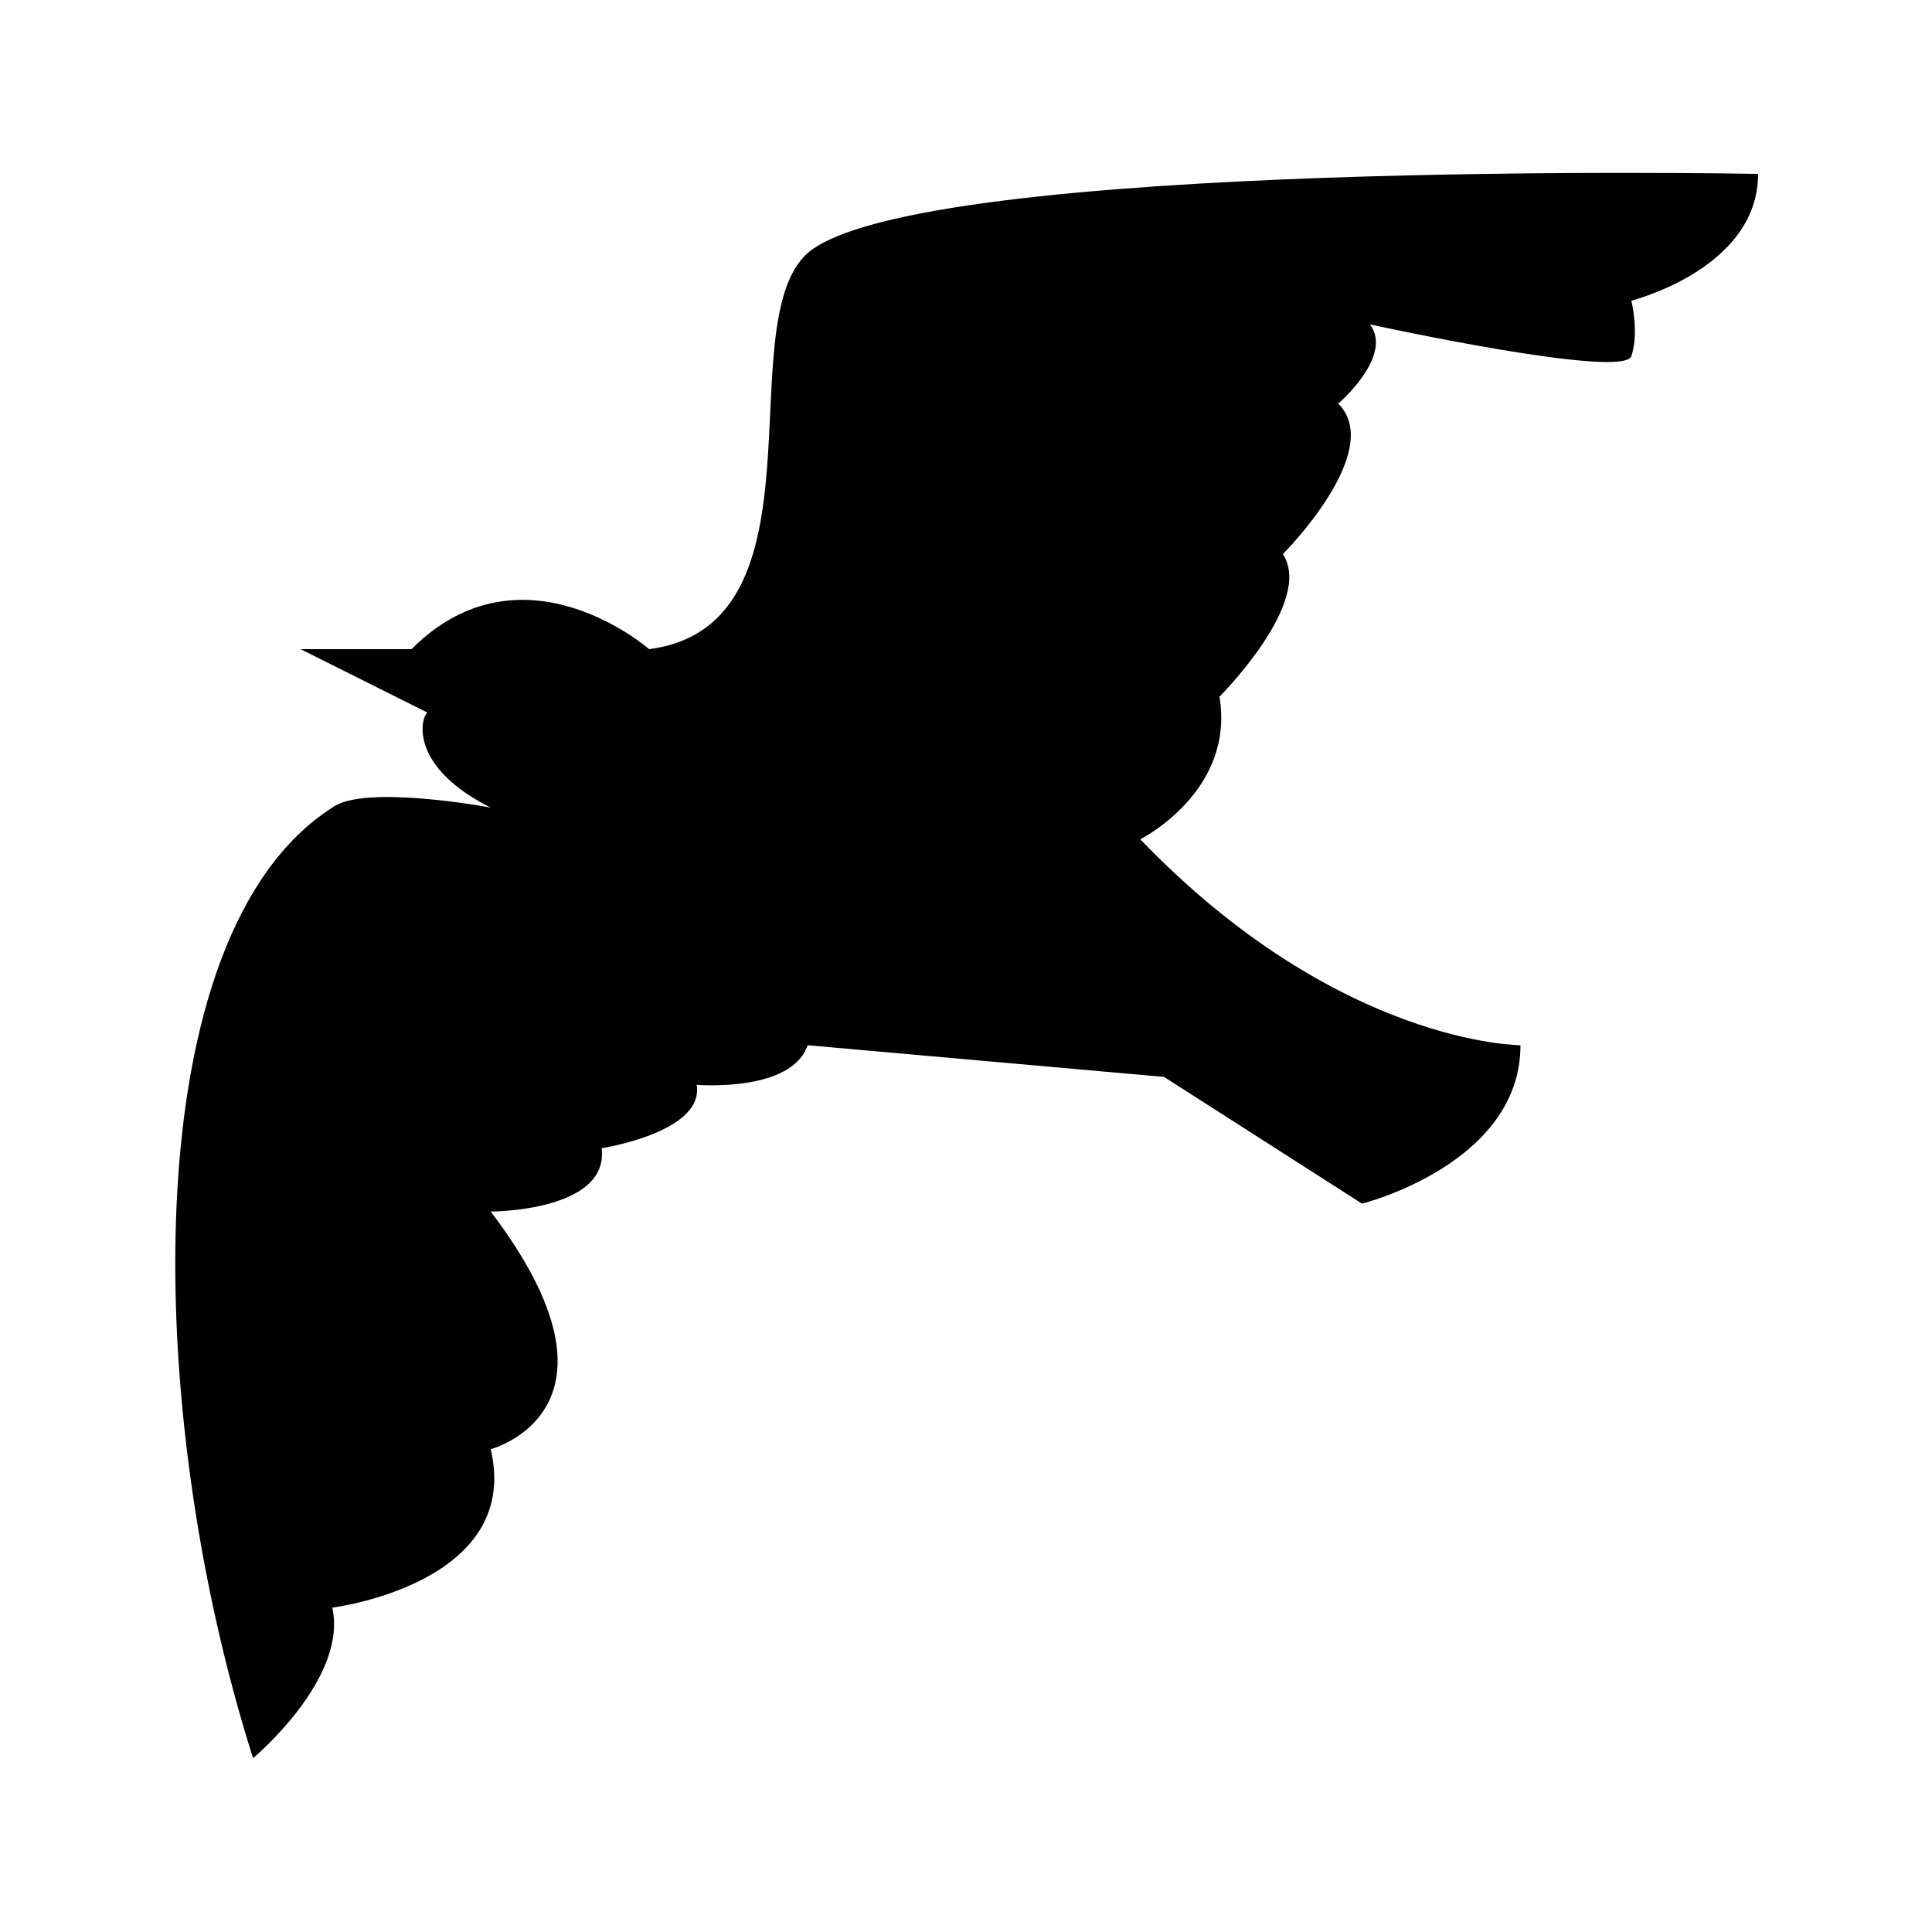 <?xml version="1.0" encoding="UTF-8"?>
<!-- Uploaded to: ICON Repo, www.svgrepo.com, Generator: ICON Repo Mixer Tools -->
<svg fill="#000000" width="800px" height="800px" version="1.1" viewBox="144 144 512 512" xmlns="http://www.w3.org/2000/svg">
 <path d="m609.92 190.08s-222.52-4.199-251.91 20.992c-20.992 18.895 6.297 98.664-41.984 104.96 0 0-33.586-29.391-62.977 0h-29.387l33.586 16.793c-2.098 2.098-4.195 14.695 16.797 25.191 0 0-33.586-6.297-41.984 0-52.48 33.586-50.383 159.54-20.992 251.91 0 0 25.191-20.992 20.992-39.887 0 0 50.383-6.297 41.984-41.984 0 0 39.887-10.496 0-62.977 0 0 31.488 0 29.391-16.793 0 0 27.289-4.199 25.191-16.793 0 0 25.191 2.098 29.391-10.496l94.465 8.398 52.473 33.586s41.984-10.496 41.984-41.984c0 0-48.281 0-100.76-54.578 0 0 25.191-12.594 20.992-37.785 0 0 25.191-25.191 16.793-37.785 0 0 27.289-27.289 14.695-39.887 0 0 14.695-12.594 8.398-20.992 0 0 67.176 14.695 69.273 8.398 2.098-6.297 0-14.695 0-14.695 0-0.004 33.586-8.398 33.586-33.59z"/>
</svg>
